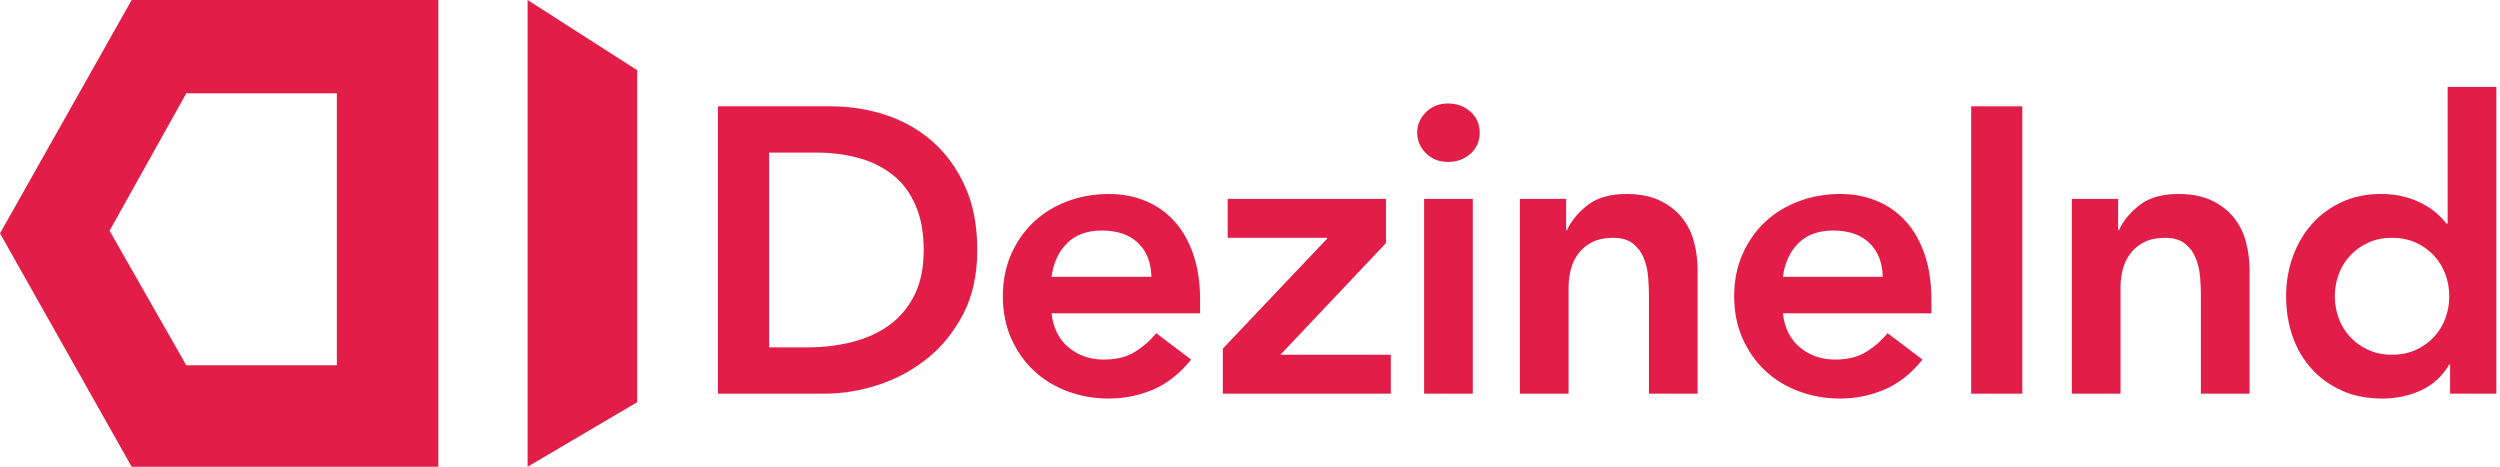 <?xml version="1.0" encoding="UTF-8"?>
<svg width="616px" height="115px" viewBox="0 0 616 115" version="1.1" xmlns="http://www.w3.org/2000/svg" xmlns:xlink="http://www.w3.org/1999/xlink">
    <title>DezineInd_Logo</title>
    <g id="Dezine-India-Branding" stroke="none" stroke-width="1" fill="none" fill-rule="evenodd">
        <g id="DezineInd_Logo" fill="#E11D48">
            <g id="DezineInd-Copy-3" transform="translate(176.9, 21.4)" fill-rule="nonzero">
                <path d="M0,4.8 L27.9,4.8 C32.567,4.8 37.067,5.517 41.4,6.95 C45.733,8.383 49.567,10.567 52.9,13.5 C56.233,16.433 58.9,20.117 60.9,24.55 C62.9,28.983 63.9,34.2 63.9,40.2 C63.9,46.267 62.75,51.517 60.45,55.95 C58.15,60.383 55.183,64.05 51.55,66.95 C47.917,69.85 43.883,72.017 39.45,73.45 C35.017,74.883 30.667,75.6 26.4,75.6 L0,75.6 L0,4.8 Z M22,64.2 C25.933,64.2 29.65,63.75 33.15,62.85 C36.65,61.95 39.7,60.55 42.3,58.65 C44.9,56.75 46.95,54.283 48.45,51.25 C49.95,48.217 50.7,44.533 50.7,40.2 C50.7,35.933 50.033,32.267 48.7,29.2 C47.367,26.133 45.517,23.65 43.15,21.75 C40.783,19.85 37.983,18.45 34.75,17.55 C31.517,16.65 27.967,16.2 24.1,16.2 L12.6,16.2 L12.6,64.2 L22,64.2 Z" id="Shape"></path>
                <path d="M82.2,55.8 C82.6,59.4 84,62.2 86.4,64.2 C88.8,66.2 91.7,67.2 95.1,67.2 C98.1,67.2 100.617,66.583 102.65,65.35 C104.683,64.117 106.467,62.567 108,60.7 L116.6,67.2 C113.8,70.667 110.667,73.133 107.2,74.6 C103.733,76.067 100.1,76.8 96.3,76.8 C92.7,76.8 89.3,76.2 86.1,75 C82.9,73.8 80.133,72.1 77.8,69.9 C75.467,67.7 73.617,65.05 72.25,61.95 C70.883,58.85 70.2,55.4 70.2,51.6 C70.2,47.8 70.883,44.35 72.25,41.25 C73.617,38.15 75.467,35.5 77.8,33.3 C80.133,31.1 82.9,29.4 86.1,28.2 C89.3,27 92.7,26.4 96.3,26.4 C99.633,26.4 102.683,26.983 105.45,28.15 C108.217,29.317 110.583,31 112.55,33.2 C114.517,35.4 116.05,38.117 117.15,41.35 C118.25,44.583 118.8,48.3 118.8,52.5 L118.8,55.8 L82.2,55.8 Z M106.8,46.8 C106.733,43.267 105.633,40.483 103.5,38.45 C101.367,36.417 98.4,35.4 94.6,35.4 C91,35.4 88.15,36.433 86.05,38.5 C83.95,40.567 82.667,43.333 82.2,46.8 L106.8,46.8 Z" id="Shape"></path>
                <polygon id="Path" points="124.4 64.5 150.1 37.4 150.1 37.2 125.6 37.2 125.6 27.6 164.6 27.6 164.6 38.5 138.6 66 165.8 66 165.8 75.6 124.4 75.6"></polygon>
                <path d="M174,27.6 L186,27.6 L186,75.6 L174,75.6 L174,27.6 Z M172.3,11.3 C172.3,9.367 173.017,7.683 174.45,6.25 C175.883,4.817 177.7,4.1 179.9,4.1 C182.1,4.1 183.95,4.783 185.45,6.15 C186.95,7.517 187.7,9.233 187.7,11.3 C187.7,13.367 186.95,15.083 185.45,16.45 C183.95,17.817 182.1,18.5 179.9,18.5 C177.7,18.5 175.883,17.783 174.45,16.35 C173.017,14.917 172.3,13.233 172.3,11.3 Z" id="Shape"></path>
                <path d="M197.6,27.6 L209,27.6 L209,35.3 L209.2,35.3 C210.333,32.9 212.067,30.817 214.4,29.05 C216.733,27.283 219.9,26.4 223.9,26.4 C227.1,26.4 229.817,26.933 232.05,28 C234.283,29.067 236.1,30.467 237.5,32.2 C238.9,33.933 239.9,35.933 240.5,38.2 C241.1,40.467 241.4,42.833 241.4,45.3 L241.4,75.6 L229.4,75.6 L229.4,51.3 C229.4,49.967 229.333,48.483 229.2,46.85 C229.067,45.217 228.717,43.683 228.15,42.25 C227.583,40.817 226.7,39.617 225.5,38.65 C224.3,37.683 222.667,37.2 220.6,37.2 C218.6,37.2 216.917,37.533 215.55,38.2 C214.183,38.867 213.05,39.767 212.15,40.9 C211.25,42.033 210.6,43.333 210.2,44.8 C209.8,46.267 209.6,47.8 209.6,49.4 L209.6,75.6 L197.6,75.6 L197.6,27.6 Z" id="Path"></path>
                <path d="M262.4,55.8 C262.8,59.4 264.2,62.2 266.6,64.2 C269,66.2 271.9,67.2 275.3,67.2 C278.3,67.2 280.817,66.583 282.85,65.35 C284.883,64.117 286.667,62.567 288.2,60.7 L296.8,67.2 C294,70.667 290.867,73.133 287.4,74.6 C283.933,76.067 280.3,76.8 276.5,76.8 C272.9,76.8 269.5,76.2 266.3,75 C263.1,73.8 260.333,72.1 258,69.9 C255.667,67.7 253.817,65.05 252.45,61.95 C251.083,58.85 250.4,55.4 250.4,51.6 C250.4,47.8 251.083,44.35 252.45,41.25 C253.817,38.15 255.667,35.5 258,33.3 C260.333,31.1 263.1,29.4 266.3,28.2 C269.5,27 272.9,26.4 276.5,26.4 C279.833,26.4 282.883,26.983 285.65,28.15 C288.417,29.317 290.783,31 292.75,33.2 C294.717,35.4 296.25,38.117 297.35,41.35 C298.45,44.583 299,48.3 299,52.5 L299,55.8 L262.4,55.8 Z M287,46.8 C286.933,43.267 285.833,40.483 283.7,38.45 C281.567,36.417 278.6,35.4 274.8,35.4 C271.2,35.4 268.35,36.433 266.25,38.5 C264.15,40.567 262.867,43.333 262.4,46.8 L287,46.8 Z" id="Shape"></path>
                <polygon id="Path" points="308.8 4.8 321.4 4.8 321.4 75.6 308.8 75.6"></polygon>
                <path d="M333.6,27.6 L345,27.6 L345,35.3 L345.2,35.3 C346.333,32.9 348.067,30.817 350.4,29.05 C352.733,27.283 355.9,26.4 359.9,26.4 C363.1,26.4 365.817,26.933 368.05,28 C370.283,29.067 372.1,30.467 373.5,32.2 C374.9,33.933 375.9,35.933 376.5,38.2 C377.1,40.467 377.4,42.833 377.4,45.3 L377.4,75.6 L365.4,75.6 L365.4,51.3 C365.4,49.967 365.333,48.483 365.2,46.85 C365.067,45.217 364.717,43.683 364.15,42.25 C363.583,40.817 362.7,39.617 361.5,38.65 C360.3,37.683 358.667,37.2 356.6,37.2 C354.6,37.2 352.917,37.533 351.55,38.2 C350.183,38.867 349.05,39.767 348.15,40.9 C347.25,42.033 346.6,43.333 346.2,44.8 C345.8,46.267 345.6,47.8 345.6,49.4 L345.6,75.6 L333.6,75.6 L333.6,27.6 Z" id="Path"></path>
                <path d="M426.8,68.4 L426.6,68.4 C424.867,71.333 422.533,73.467 419.6,74.8 C416.667,76.133 413.5,76.8 410.1,76.8 C406.367,76.8 403.05,76.15 400.15,74.85 C397.25,73.55 394.767,71.767 392.7,69.5 C390.633,67.233 389.067,64.567 388,61.5 C386.933,58.433 386.4,55.133 386.4,51.6 C386.4,48.067 386.967,44.767 388.1,41.7 C389.233,38.633 390.817,35.967 392.85,33.7 C394.883,31.433 397.333,29.65 400.2,28.35 C403.067,27.05 406.2,26.4 409.6,26.4 C411.867,26.4 413.867,26.633 415.6,27.1 C417.333,27.567 418.867,28.167 420.2,28.9 C421.533,29.633 422.667,30.417 423.6,31.25 C424.533,32.083 425.3,32.9 425.9,33.7 L426.2,33.7 L426.2,0 L438.2,0 L438.2,75.6 L426.8,75.6 L426.8,68.4 Z M398.4,51.6 C398.4,53.467 398.717,55.267 399.35,57 C399.983,58.733 400.917,60.267 402.15,61.6 C403.383,62.933 404.867,64 406.6,64.8 C408.333,65.6 410.3,66 412.5,66 C414.7,66 416.667,65.6 418.4,64.8 C420.133,64 421.617,62.933 422.85,61.6 C424.083,60.267 425.017,58.733 425.65,57 C426.283,55.267 426.6,53.467 426.6,51.6 C426.6,49.733 426.283,47.933 425.65,46.2 C425.017,44.467 424.083,42.933 422.85,41.6 C421.617,40.267 420.133,39.2 418.4,38.4 C416.667,37.6 414.7,37.2 412.5,37.2 C410.3,37.2 408.333,37.6 406.6,38.4 C404.867,39.2 403.383,40.267 402.15,41.6 C400.917,42.933 399.983,44.467 399.35,46.2 C398.717,47.933 398.4,49.733 398.4,51.6 Z" id="Shape"></path>
            </g>
            <g id="Group-6-Copy">
                <path d="M108,0 L108,115 L32.438,115 L0,57.5 L32.438,0 L108,0 Z M83,23 L45.898,23 L27,56.845 L45.898,90 L83,90 L83,23 Z" id="Combined-Shape"></path>
                <polygon id="Path-7" transform="translate(143.5, 57.5) scale(-1, 1) translate(-143.5, -57.5)" points="130 17.3 157 8.09845904e-17 157 115 130 99.099"></polygon>
            </g>
        </g>
    </g>
</svg>